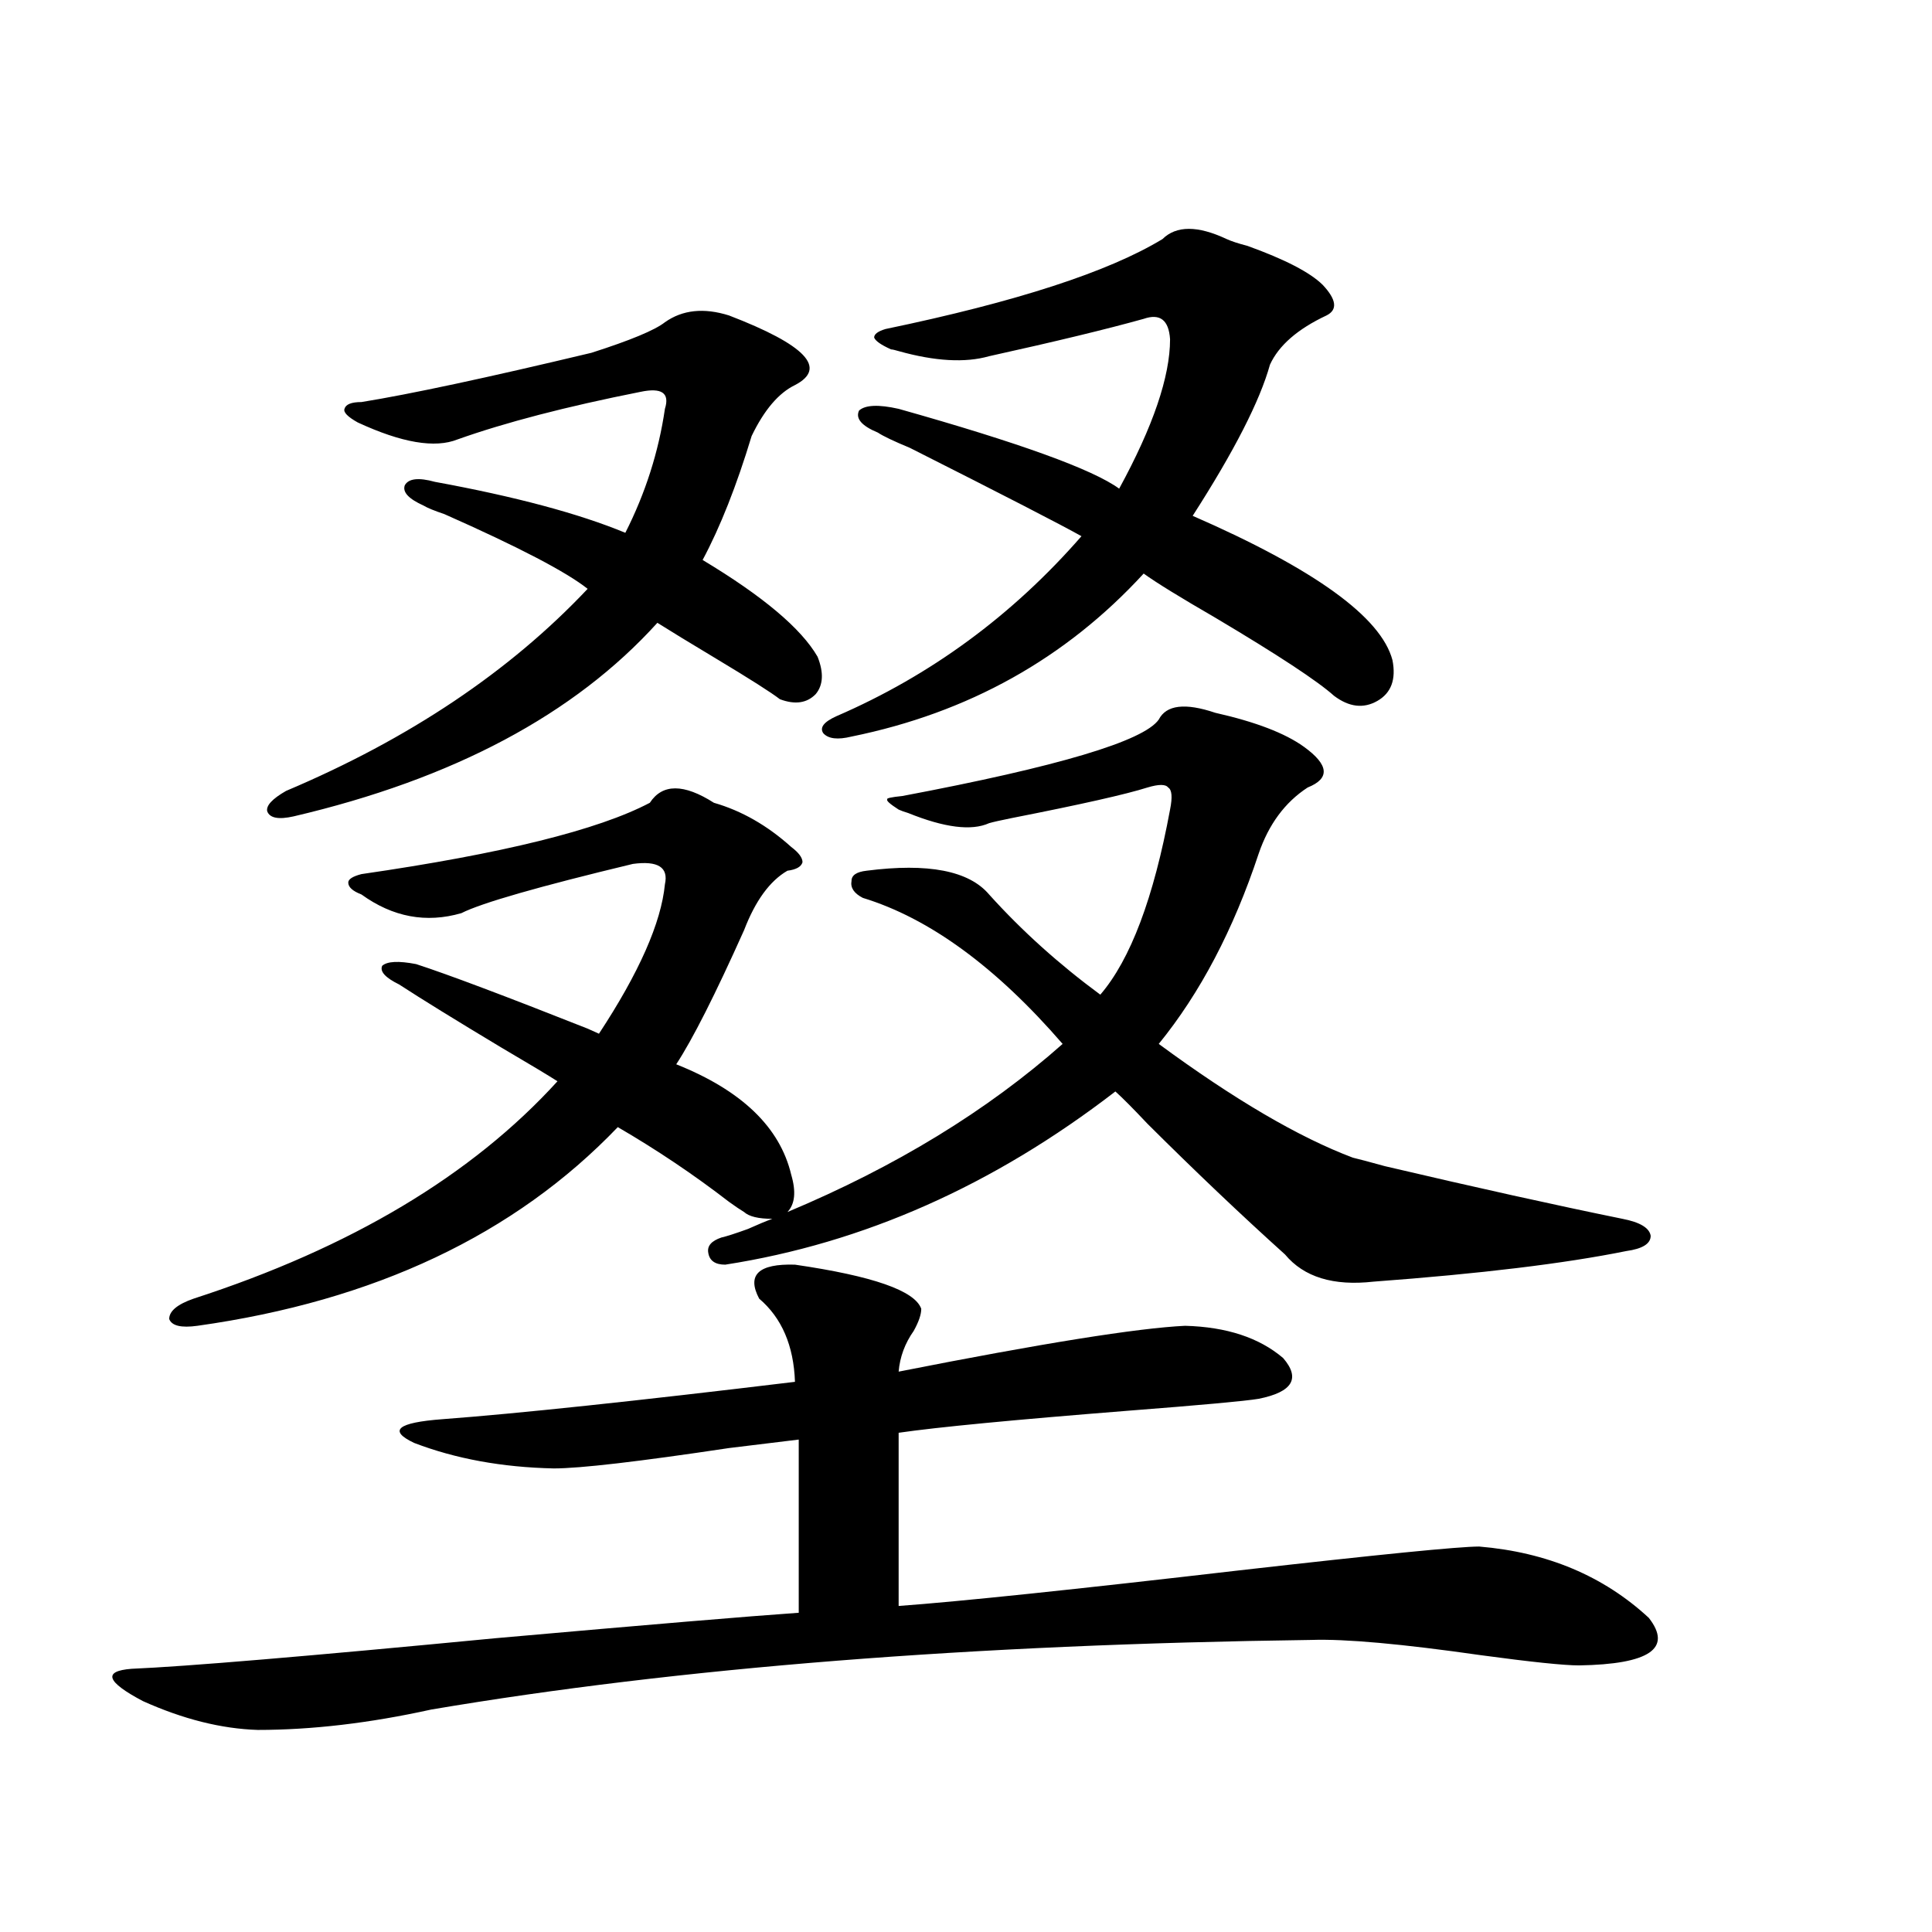 <?xml version="1.0" encoding="utf-8"?>
<!-- Generator: Adobe Illustrator 16.0.0, SVG Export Plug-In . SVG Version: 6.00 Build 0)  -->
<!DOCTYPE svg PUBLIC "-//W3C//DTD SVG 1.1//EN" "http://www.w3.org/Graphics/SVG/1.1/DTD/svg11.dtd">
<svg version="1.1" id="图层_1" xmlns="http://www.w3.org/2000/svg" xmlns:xlink="http://www.w3.org/1999/xlink" x="0px" y="0px"
	 width="1000px" height="1000px" viewBox="0 0 1000 1000" enable-background="new 0 0 1000 1000" xml:space="preserve">
<path d="M411.478,654.586c40.319,5.864,62.103,13.486,65.364,22.852c0,2.939-1.311,6.743-3.902,11.426
	c-4.558,6.455-7.164,13.486-7.805,21.094c74.145-14.639,123.564-22.549,148.289-23.73c21.463,0.591,38.368,6.152,50.73,16.699
	c9.101,10.547,4.878,17.578-12.683,21.094c-7.164,1.181-29.603,3.227-67.315,6.152c-59.19,4.697-98.869,8.501-119.021,11.426v89.648
	c31.859-2.334,90.729-8.487,176.581-18.457c72.193-8.198,113.488-12.305,123.899-12.305c35.121,2.939,64.389,15.244,87.803,36.914
	c12.348,15.82,0.32,24.019-36.097,24.609c-7.805,0-24.725-1.758-50.73-5.273c-40.975-5.864-70.242-8.501-87.803-7.91
	c-175.605,2.334-327.477,14.351-455.599,36.035c-31.874,7.031-61.797,10.547-89.754,10.547
	c-18.871-0.591-38.703-5.576-59.511-14.941c-18.871-9.97-20.822-15.532-5.854-16.699c27.957-1.181,90.729-6.455,188.288-15.82
	c79.343-7.031,131.704-11.426,157.069-13.184v-89.648c-4.558,0.591-16.585,2.06-36.097,4.395
	c-46.828,7.031-77.071,10.547-90.729,10.547c-26.676-0.577-50.73-4.971-72.193-13.184c-13.658-6.441-8.78-10.547,14.634-12.305
	c39.023-2.925,99.83-9.366,182.435-19.336c-0.655-18.745-6.829-33.096-18.536-43.066C386.433,659.86,392.606,654.01,411.478,654.586
	z M369.527,415.524c14.299,4.106,27.637,11.728,39.999,22.852c3.902,2.939,5.854,5.576,5.854,7.91
	c-0.655,2.348-3.262,3.818-7.805,4.395c-9.115,5.273-16.585,15.532-22.438,30.762c-14.969,33.398-26.676,56.552-35.121,69.434
	c33.811,13.486,53.657,32.52,59.511,57.129c2.592,8.789,1.951,15.244-1.951,19.336c55.929-23.428,103.412-52.432,142.436-87.012
	c-34.48-39.839-68.946-65.039-103.412-75.586c-4.558-2.334-6.509-5.273-5.854-8.789c0-2.925,2.592-4.683,7.805-5.273
	c31.859-4.092,53.002,0,63.413,12.305c16.905,18.759,36.097,36.035,57.56,51.855c15.609-18.155,27.637-50.098,36.097-95.801
	c1.296-6.441,0.976-10.245-0.976-11.426c-1.311-1.758-4.878-1.758-10.731,0c-11.066,3.516-34.48,8.789-70.242,15.82
	c-5.854,1.181-9.756,2.06-11.707,2.637c-9.115,4.106-23.094,2.348-41.95-5.273c-1.951-0.577-3.582-1.167-4.878-1.758
	c-4.558-2.925-6.509-4.683-5.854-5.273c-0.655-0.577,1.951-1.167,7.805-1.758c80.639-15.23,124.875-28.413,132.68-39.551
	c3.902-7.608,13.658-8.789,29.268-3.516c20.808,4.697,36.097,10.547,45.853,17.578c13.003,9.38,13.658,16.411,1.951,21.094
	c-11.707,7.622-20.167,19.048-25.365,34.277c-13.018,39.262-30.243,72.07-51.706,98.438c39.023,28.716,72.514,48.34,100.485,58.887
	c2.592,0.591,8.125,2.06,16.585,4.395c47.469,11.137,88.443,20.215,122.924,27.246c9.101,1.758,13.979,4.697,14.634,8.789
	c0,4.106-4.237,6.743-12.683,7.91c-31.874,6.455-75.455,11.728-130.729,15.82c-20.822,2.348-36.097-2.334-45.853-14.063
	c-22.773-20.503-46.508-43.066-71.218-67.676c-7.164-7.608-12.683-13.184-16.585-16.699
	c-63.093,48.642-130.408,78.525-201.946,89.648c-5.213,0-8.14-2.046-8.78-6.152c-0.655-3.516,1.616-6.152,6.829-7.91
	c2.592-0.577,7.149-2.046,13.658-4.395c5.198-2.334,9.421-4.092,12.683-5.273c-7.164,0-12.042-1.167-14.634-3.516
	c-1.951-1.167-4.558-2.925-7.805-5.273c-18.216-14.063-37.407-26.944-57.56-38.672c-53.337,55.673-125.851,89.951-217.556,102.832
	c-8.46,1.181-13.338,0-14.634-3.516c0-4.092,4.223-7.608,12.683-10.547c81.294-26.367,144.052-63.858,188.288-112.5
	c-4.558-2.925-14.313-8.789-29.268-17.578c-23.414-14.063-40.975-24.898-52.682-32.52c-7.164-3.516-10.091-6.729-8.78-9.668
	c2.592-2.334,8.445-2.637,17.561-0.879c16.25,5.273,45.853,16.411,88.778,33.398c2.592,1.181,4.543,2.06,5.854,2.637
	c20.808-31.641,32.194-57.417,34.146-77.344c1.951-8.789-3.582-12.305-16.585-10.547c-48.779,11.728-78.382,20.215-88.778,25.488
	c-18.216,5.273-35.456,2.06-51.706-9.668c-4.558-1.758-6.829-3.804-6.829-6.152c0-1.758,2.271-3.213,6.829-4.395
	c72.834-10.547,122.589-22.852,149.265-36.914C342.852,405.567,353.918,405.567,369.527,415.524z M377.332,163.278
	c39.664,15.244,51.051,27.246,34.146,36.035c-8.46,4.106-15.944,12.895-22.438,26.367c-7.805,25.791-16.265,47.173-25.365,64.16
	c31.219,18.759,51.051,35.458,59.511,50.098c3.247,8.212,2.927,14.653-0.976,19.336c-4.558,4.697-10.731,5.576-18.536,2.637
	c-4.558-3.516-15.609-10.547-33.17-21.094c-13.658-8.198-23.749-14.351-30.243-18.457
	c-42.926,47.461-105.698,80.859-188.288,100.195c-7.805,1.758-12.362,0.879-13.658-2.637c-0.655-2.925,2.592-6.441,9.756-10.547
	c63.733-26.944,115.76-61.812,156.094-104.59c-11.066-8.789-35.776-21.67-74.145-38.672c-5.213-1.758-8.78-3.213-10.731-4.395
	c-7.805-3.516-11.066-7.031-9.756-10.547c1.951-3.516,7.149-4.092,15.609-1.758c41.615,7.622,74.465,16.411,98.534,26.367
	c10.396-20.503,17.226-41.885,20.487-64.16c2.592-8.198-1.631-11.124-12.683-8.789c-38.383,7.622-69.922,15.82-94.632,24.609
	c-11.707,4.697-28.947,1.758-51.706-8.789c-5.213-2.925-7.484-5.273-6.829-7.031c0.641-2.334,3.567-3.516,8.78-3.516
	c25.365-4.092,65.029-12.593,119.021-25.488c20.152-6.441,32.835-11.714,38.048-15.82
	C353.263,160.353,364.314,159.185,377.332,163.278z M634.887,123.727c2.592,1.181,6.174,2.348,10.731,3.516
	c19.512,7.031,32.515,13.774,39.023,20.215c7.149,7.622,7.805,12.895,1.951,15.82c-14.969,7.031-24.725,15.532-29.268,25.488
	c-5.213,18.759-18.536,44.824-39.999,78.223c63.078,27.548,97.559,52.446,103.412,74.707c1.951,9.97-0.655,17.001-7.805,21.094
	c-7.164,4.106-14.634,3.227-22.438-2.637c-8.46-7.608-28.947-21.094-61.462-40.43c-18.216-10.547-30.578-18.155-37.072-22.852
	c-40.334,43.945-90.729,72.07-151.216,84.375c-7.164,1.758-12.042,1.181-14.634-1.758c-1.951-2.925,0.32-5.85,6.829-8.789
	c48.779-21.094,91.05-52.144,126.826-93.164c-10.411-5.85-39.999-21.094-88.778-45.703c-8.46-3.516-13.993-6.152-16.585-7.91
	c-8.46-3.516-11.707-7.32-9.756-11.426c3.247-2.925,10.076-3.213,20.487-0.879c62.438,17.578,100.485,31.352,114.144,41.309
	c17.561-32.217,26.341-58.008,26.341-77.344c-0.655-9.956-5.213-13.472-13.658-10.547c-18.871,5.273-45.532,11.728-79.998,19.336
	c-12.362,3.516-27.972,2.637-46.828-2.637c-1.951-0.577-3.262-0.879-3.902-0.879c-5.213-2.334-8.14-4.395-8.78-6.152
	c0-1.758,1.951-3.213,5.854-4.395c67.636-14.063,115.439-29.581,143.411-46.582C608.866,116.696,619.918,116.696,634.887,123.727z"
	/>
</svg>
